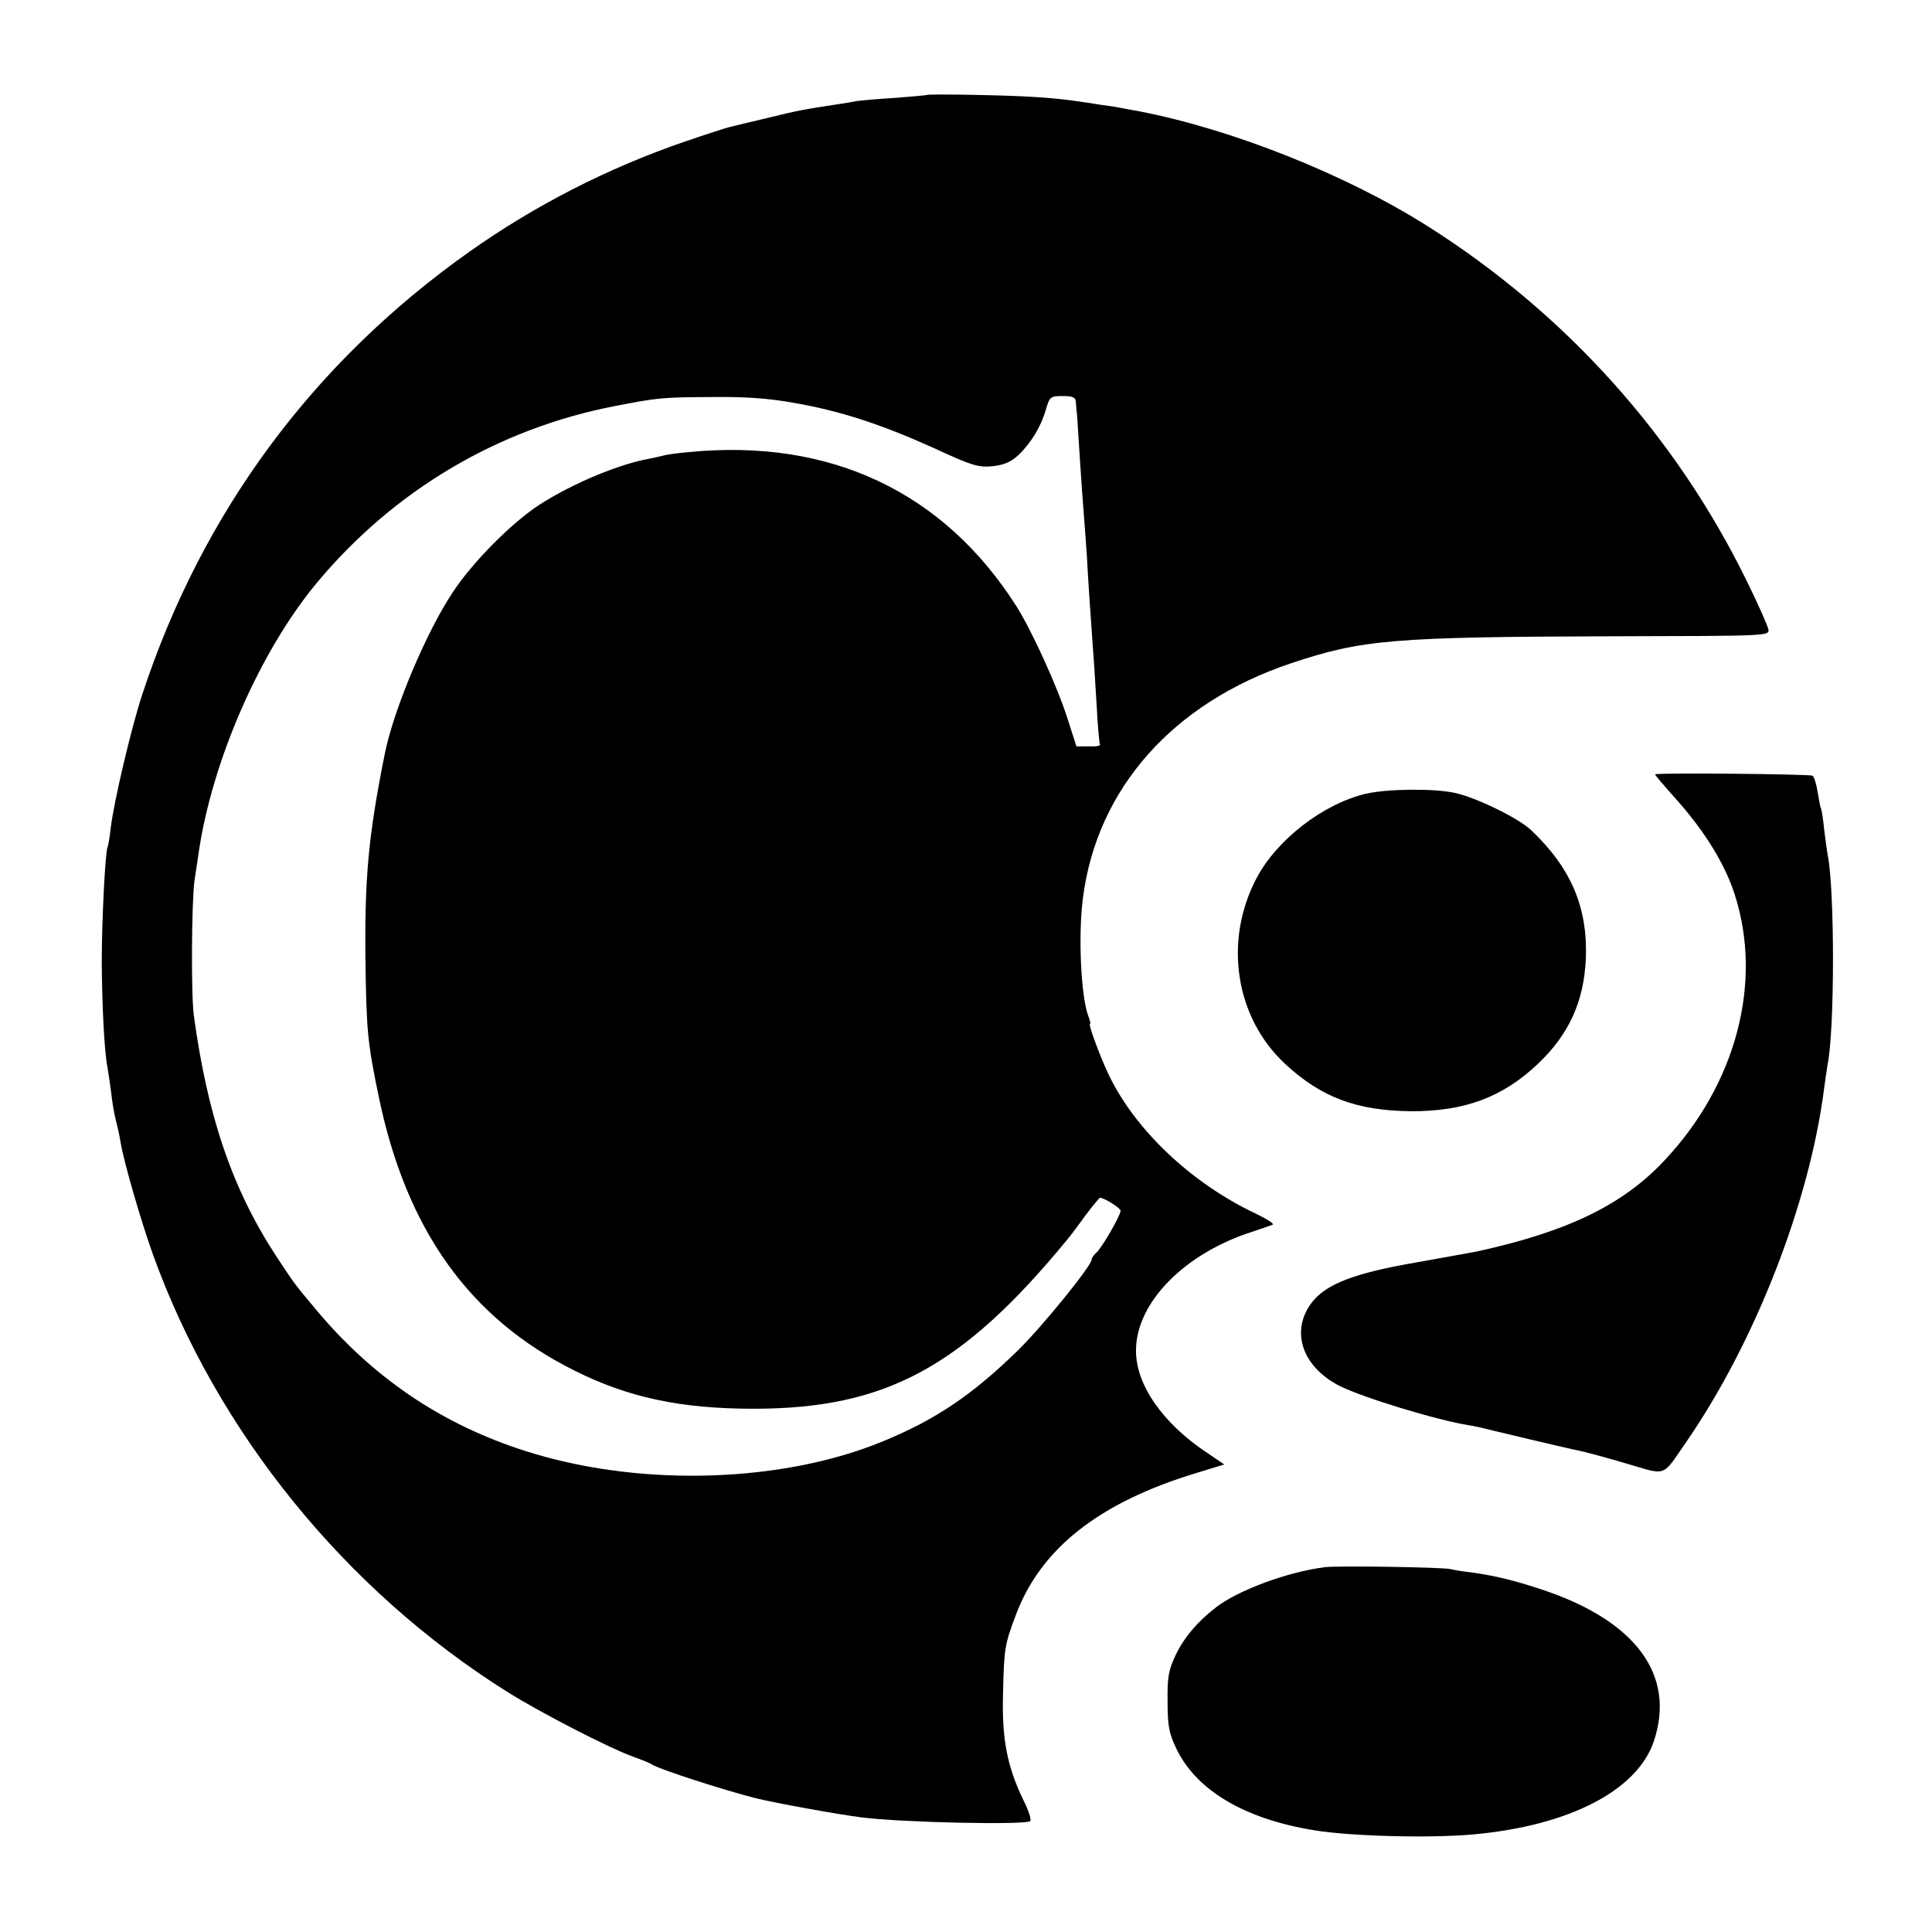 <?xml version="1.0" standalone="no"?>
<!DOCTYPE svg PUBLIC "-//W3C//DTD SVG 20010904//EN"
 "http://www.w3.org/TR/2001/REC-SVG-20010904/DTD/svg10.dtd">
<svg version="1.0" xmlns="http://www.w3.org/2000/svg"
 width="600pt" height="600pt" viewBox="0 0 600 600"
 preserveAspectRatio="xMidYMid meet">
<g transform="translate(0,600) scale(0.1,-0.1)"
fill="#000000" stroke="none">
<path d="M2878 5705 c-2 -1 -46 -5 -98 -9 -52 -3 -106 -8 -120 -10 -14 -3 -41
-7 -60 -10 -98 -15 -123 -19 -215 -42 -55 -13 -110 -26 -121 -29 -12 -3 -74
-23 -138 -45 -239 -82 -467 -199 -670 -343 -484 -343 -828 -808 -1014 -1373
-34 -103 -88 -332 -98 -414 -3 -30 -8 -57 -10 -61 -7 -13 -18 -227 -18 -359 1
-135 8 -278 18 -326 2 -12 7 -45 11 -75 3 -30 10 -70 15 -89 5 -19 12 -51 15
-70 10 -60 63 -243 100 -346 198 -550 597 -1042 1100 -1358 102 -64 315 -174
390 -201 28 -10 55 -21 60 -25 21 -14 218 -78 320 -104 59 -15 253 -50 330
-60 125 -16 503 -24 524 -12 5 3 -4 33 -21 66 -50 104 -67 189 -63 330 3 139
5 153 40 245 77 206 259 349 559 440 l88 27 -53 36 c-139 92 -223 214 -221
320 1 147 151 300 362 367 30 10 59 20 63 22 4 3 -20 18 -55 35 -199 94 -375
261 -456 433 -27 57 -63 155 -57 155 3 0 0 11 -5 24 -23 60 -32 251 -17 366
43 340 279 607 646 730 221 74 317 82 1000 84 480 1 486 1 483 21 -2 11 -32
79 -67 150 -220 450 -562 831 -992 1103 -253 160 -607 301 -898 357 -16 3 -41
7 -55 10 -13 3 -42 7 -65 10 -22 4 -51 8 -65 10 -82 12 -163 17 -307 20 -89 2
-163 2 -165 0z m-413 -956 c144 -25 270 -66 434 -140 119 -55 139 -61 183 -57
36 4 57 13 80 34 40 38 71 89 86 142 12 40 14 42 52 42 31 0 40 -4 41 -17 1
-10 2 -29 4 -43 1 -14 5 -77 9 -140 4 -63 9 -133 11 -155 2 -22 6 -83 10 -135
5 -95 12 -192 20 -305 3 -33 7 -109 11 -170 3 -60 8 -113 10 -117 3 -4 -13 -7
-34 -6 l-39 0 -28 87 c-31 98 -110 271 -157 346 -226 357 -579 524 -1018 481
-36 -3 -72 -8 -80 -11 -8 -2 -26 -6 -40 -9 -95 -16 -241 -77 -344 -143 -86
-56 -206 -176 -269 -271 -83 -124 -185 -367 -212 -503 -51 -254 -63 -386 -60
-644 3 -212 6 -251 40 -415 85 -417 282 -694 610 -857 166 -83 329 -118 555
-118 410 0 648 128 975 526 11 13 37 48 58 77 21 28 41 52 43 52 14 0 64 -32
64 -40 0 -15 -59 -117 -75 -130 -8 -7 -15 -17 -15 -22 0 -19 -151 -205 -227
-280 -143 -140 -257 -217 -423 -285 -307 -126 -734 -141 -1080 -38 -269 80
-490 225 -672 440 -77 92 -70 83 -129 172 -137 209 -214 434 -257 749 -9 66
-7 354 2 419 3 22 9 58 12 80 40 286 190 631 368 845 239 287 563 479 926 549
136 26 140 27 305 28 100 1 172 -4 250 -18z"/>
<path d="M5140 3595 c0 -2 25 -32 68 -80 87 -98 150 -200 180 -295 87 -273 3
-588 -219 -824 -129 -138 -301 -221 -580 -282 -13 -3 -100 -18 -193 -35 -191
-33 -278 -67 -322 -124 -67 -88 -31 -198 84 -258 70 -36 299 -106 402 -123 14
-2 43 -8 65 -14 204 -49 263 -62 282 -66 12 -2 75 -19 140 -38 134 -39 112
-46 192 69 213 310 381 742 426 1095 4 30 9 64 11 75 22 110 22 543 0 650 -2
11 -7 47 -11 80 -3 32 -8 62 -10 65 -2 3 -6 26 -10 50 -4 25 -11 48 -16 51 -9
5 -489 10 -489 4z"/>
<path d="M4242 3535 c-132 -31 -276 -142 -339 -261 -104 -196 -67 -434 88
-578 112 -104 222 -145 389 -147 168 -1 286 43 396 147 97 92 143 194 149 327
6 158 -45 280 -169 398 -39 38 -175 104 -240 117 -66 14 -210 12 -274 -3z"/>
<path d="M4115 1133 c-115 -14 -271 -72 -339 -125 -58 -45 -99 -94 -125 -148
-22 -47 -26 -68 -25 -145 0 -76 5 -99 27 -145 62 -130 212 -219 428 -254 116
-19 359 -25 494 -13 298 27 509 136 561 289 69 205 -55 374 -346 471 -87 29
-146 43 -215 53 -27 3 -59 8 -70 11 -26 6 -351 11 -390 6z"/>
</g>
</svg>
